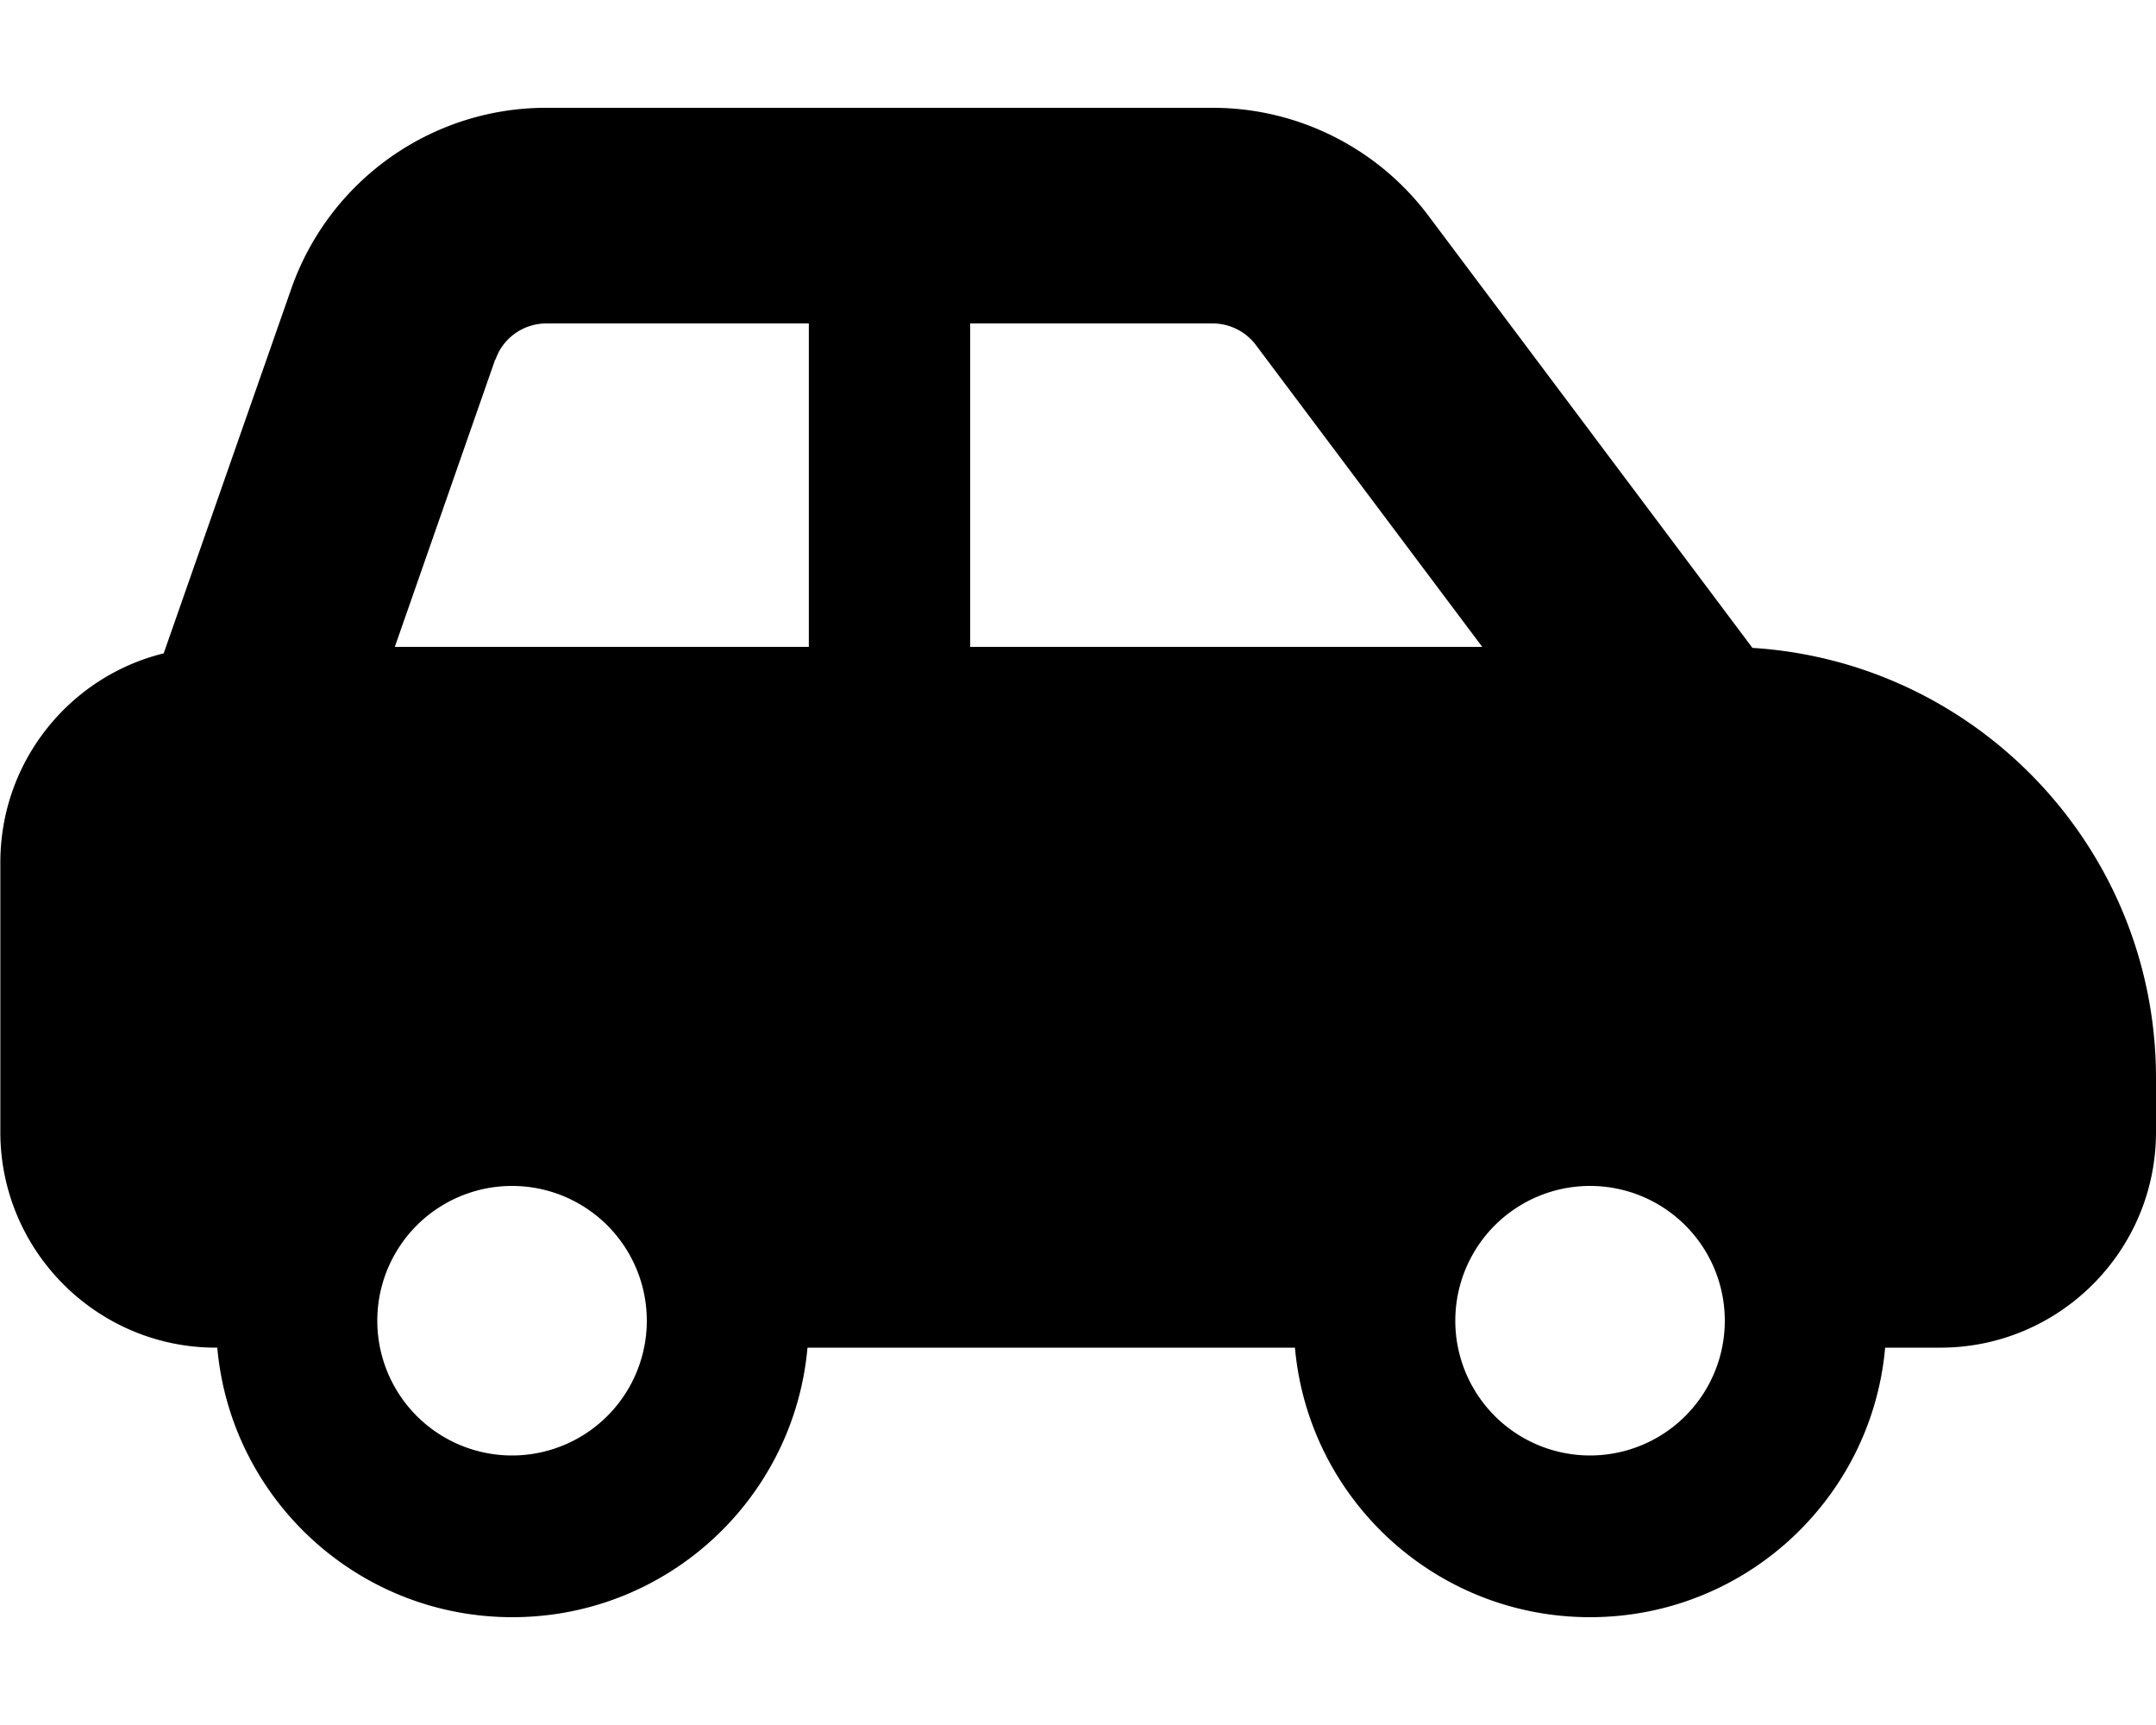 <svg xmlns="http://www.w3.org/2000/svg" viewBox="0 0 640 512"><!--! Font Awesome Free 7.0.0 by @fontawesome - https://fontawesome.com License - https://fontawesome.com/license/free (Icons: CC BY 4.0, Fonts: SIL OFL 1.1, Code: MIT License) Copyright 2025 Fonticons, Inc. --><path fill="currentColor" d="M147 106.7l-29.8 85.3 122.9 0 0-96-77.9 0c-6.8 0-12.9 4.3-15.1 10.7zM48.6 193.9L86.5 85.6C97.8 53.5 128.1 32 162.1 32L360 32c25.2 0 48.9 11.9 64 32l96.2 128.3C587.1 196.5 640 252.1 640 320l0 16c0 35.3-28.7 64-64 64l-16.4 0c-4 44.9-41.7 80-87.6 80s-83.6-35.1-87.6-80l-144.7 0c-4 44.9-41.7 80-87.6 80s-83.6-35.1-87.6-80l-.4 0c-35.3 0-64-28.7-64-64l0-80c0-30.1 20.7-55.3 48.6-62.1zM440 192l-67.2-89.6c-3-4-7.8-6.4-12.8-6.4l-72 0 0 96 152 0zM152 432a40 40 0 1 0 0-80 40 40 0 1 0 0 80zm360-40a40 40 0 1 0 -80 0 40 40 0 1 0 80 0z"/></svg>